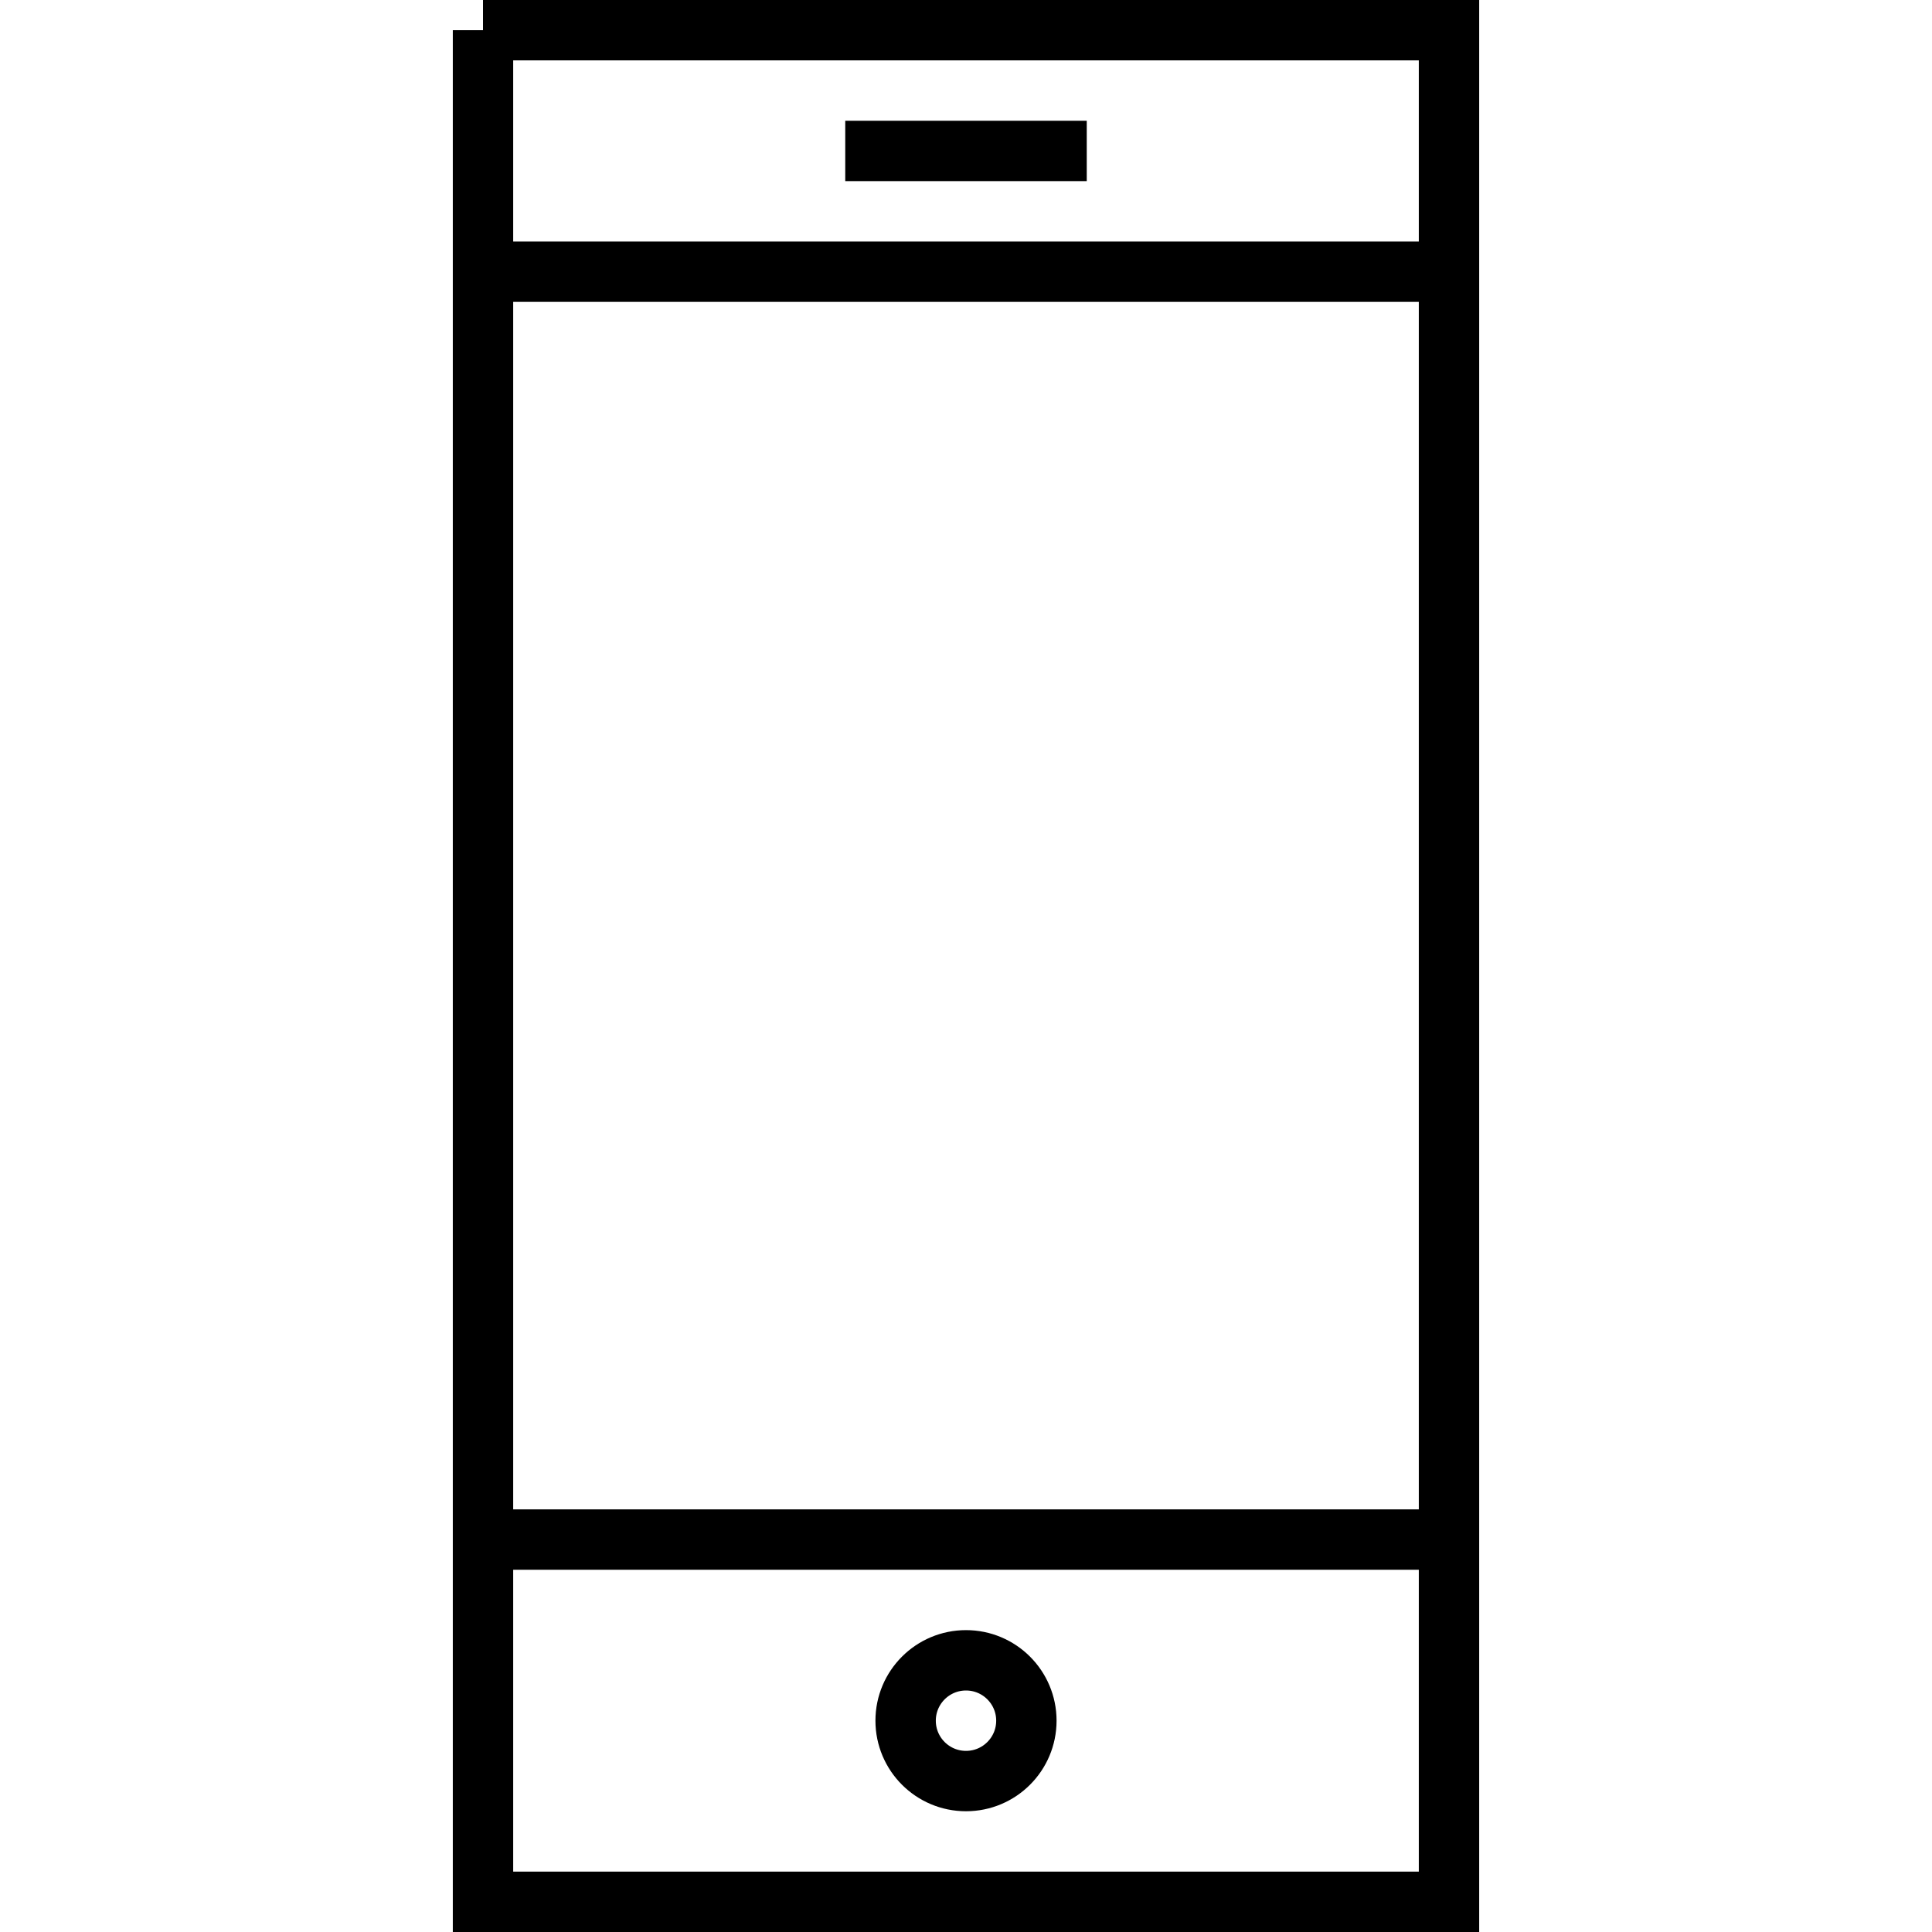 <?xml version="1.0" encoding="UTF-8"?> <svg xmlns="http://www.w3.org/2000/svg" viewBox="0 0 64.00 64.00" data-guides="{&quot;vertical&quot;:[],&quot;horizontal&quot;:[]}"><defs></defs><path fill="none" stroke="#000000" fill-opacity="1" stroke-width="2" stroke-opacity="1" alignment-baseline="baseline" color="rgb(51, 51, 51)" stroke-miterlimit="10" baseline-shift="baseline" x="16" y="1" width="32" height="62" id="tSvg246d76a521" title="Rectangle 14" d="M16 1C26.667 1 37.333 1 48 1C48 21.667 48 42.333 48 63C37.333 63 26.667 63 16 63C16 42.333 16 21.667 16 1" style="transform-origin: -5936px -4936px;"></path><line alignment-baseline="baseline" color="rgb(51, 51, 51)" stroke-miterlimit="10" stroke-width="2" stroke="#000000" baseline-shift="baseline" fill="none" x1="28" y1="5" x2="36" y2="5" id="tSvg24c61c7c4c" title="Line 4" fill-opacity="1" stroke-opacity="1" style="transform-origin: 32px 5px;"></line><line alignment-baseline="baseline" color="rgb(51, 51, 51)" stroke-miterlimit="10" stroke-width="2" stroke="#000000" baseline-shift="baseline" fill="none" x1="16" y1="51" x2="48" y2="51" id="tSvg5b6903bdbe" title="Line 5" fill-opacity="1" stroke-opacity="1" style="transform-origin: 32px 51px;"></line><line alignment-baseline="baseline" color="rgb(51, 51, 51)" stroke-miterlimit="10" stroke-width="2" stroke="#000000" baseline-shift="baseline" fill="none" x1="16" y1="9" x2="48" y2="9" id="tSvg54beeb3ac4" title="Line 6" fill-opacity="1" stroke-opacity="1" style="transform-origin: 32px 9px;"></line><ellipse alignment-baseline="baseline" color="rgb(51, 51, 51)" stroke-linejoin="bevel" stroke-miterlimit="10" stroke-width="2" stroke="#000000" baseline-shift="baseline" fill="none" cx="32" cy="57" r="2" id="tSvg15b5838b30c" title="Ellipse 2" fill-opacity="1" stroke-opacity="1" rx="2" ry="2" style="transform: rotate(0deg); transform-origin: 32px 57px;"></ellipse></svg> 